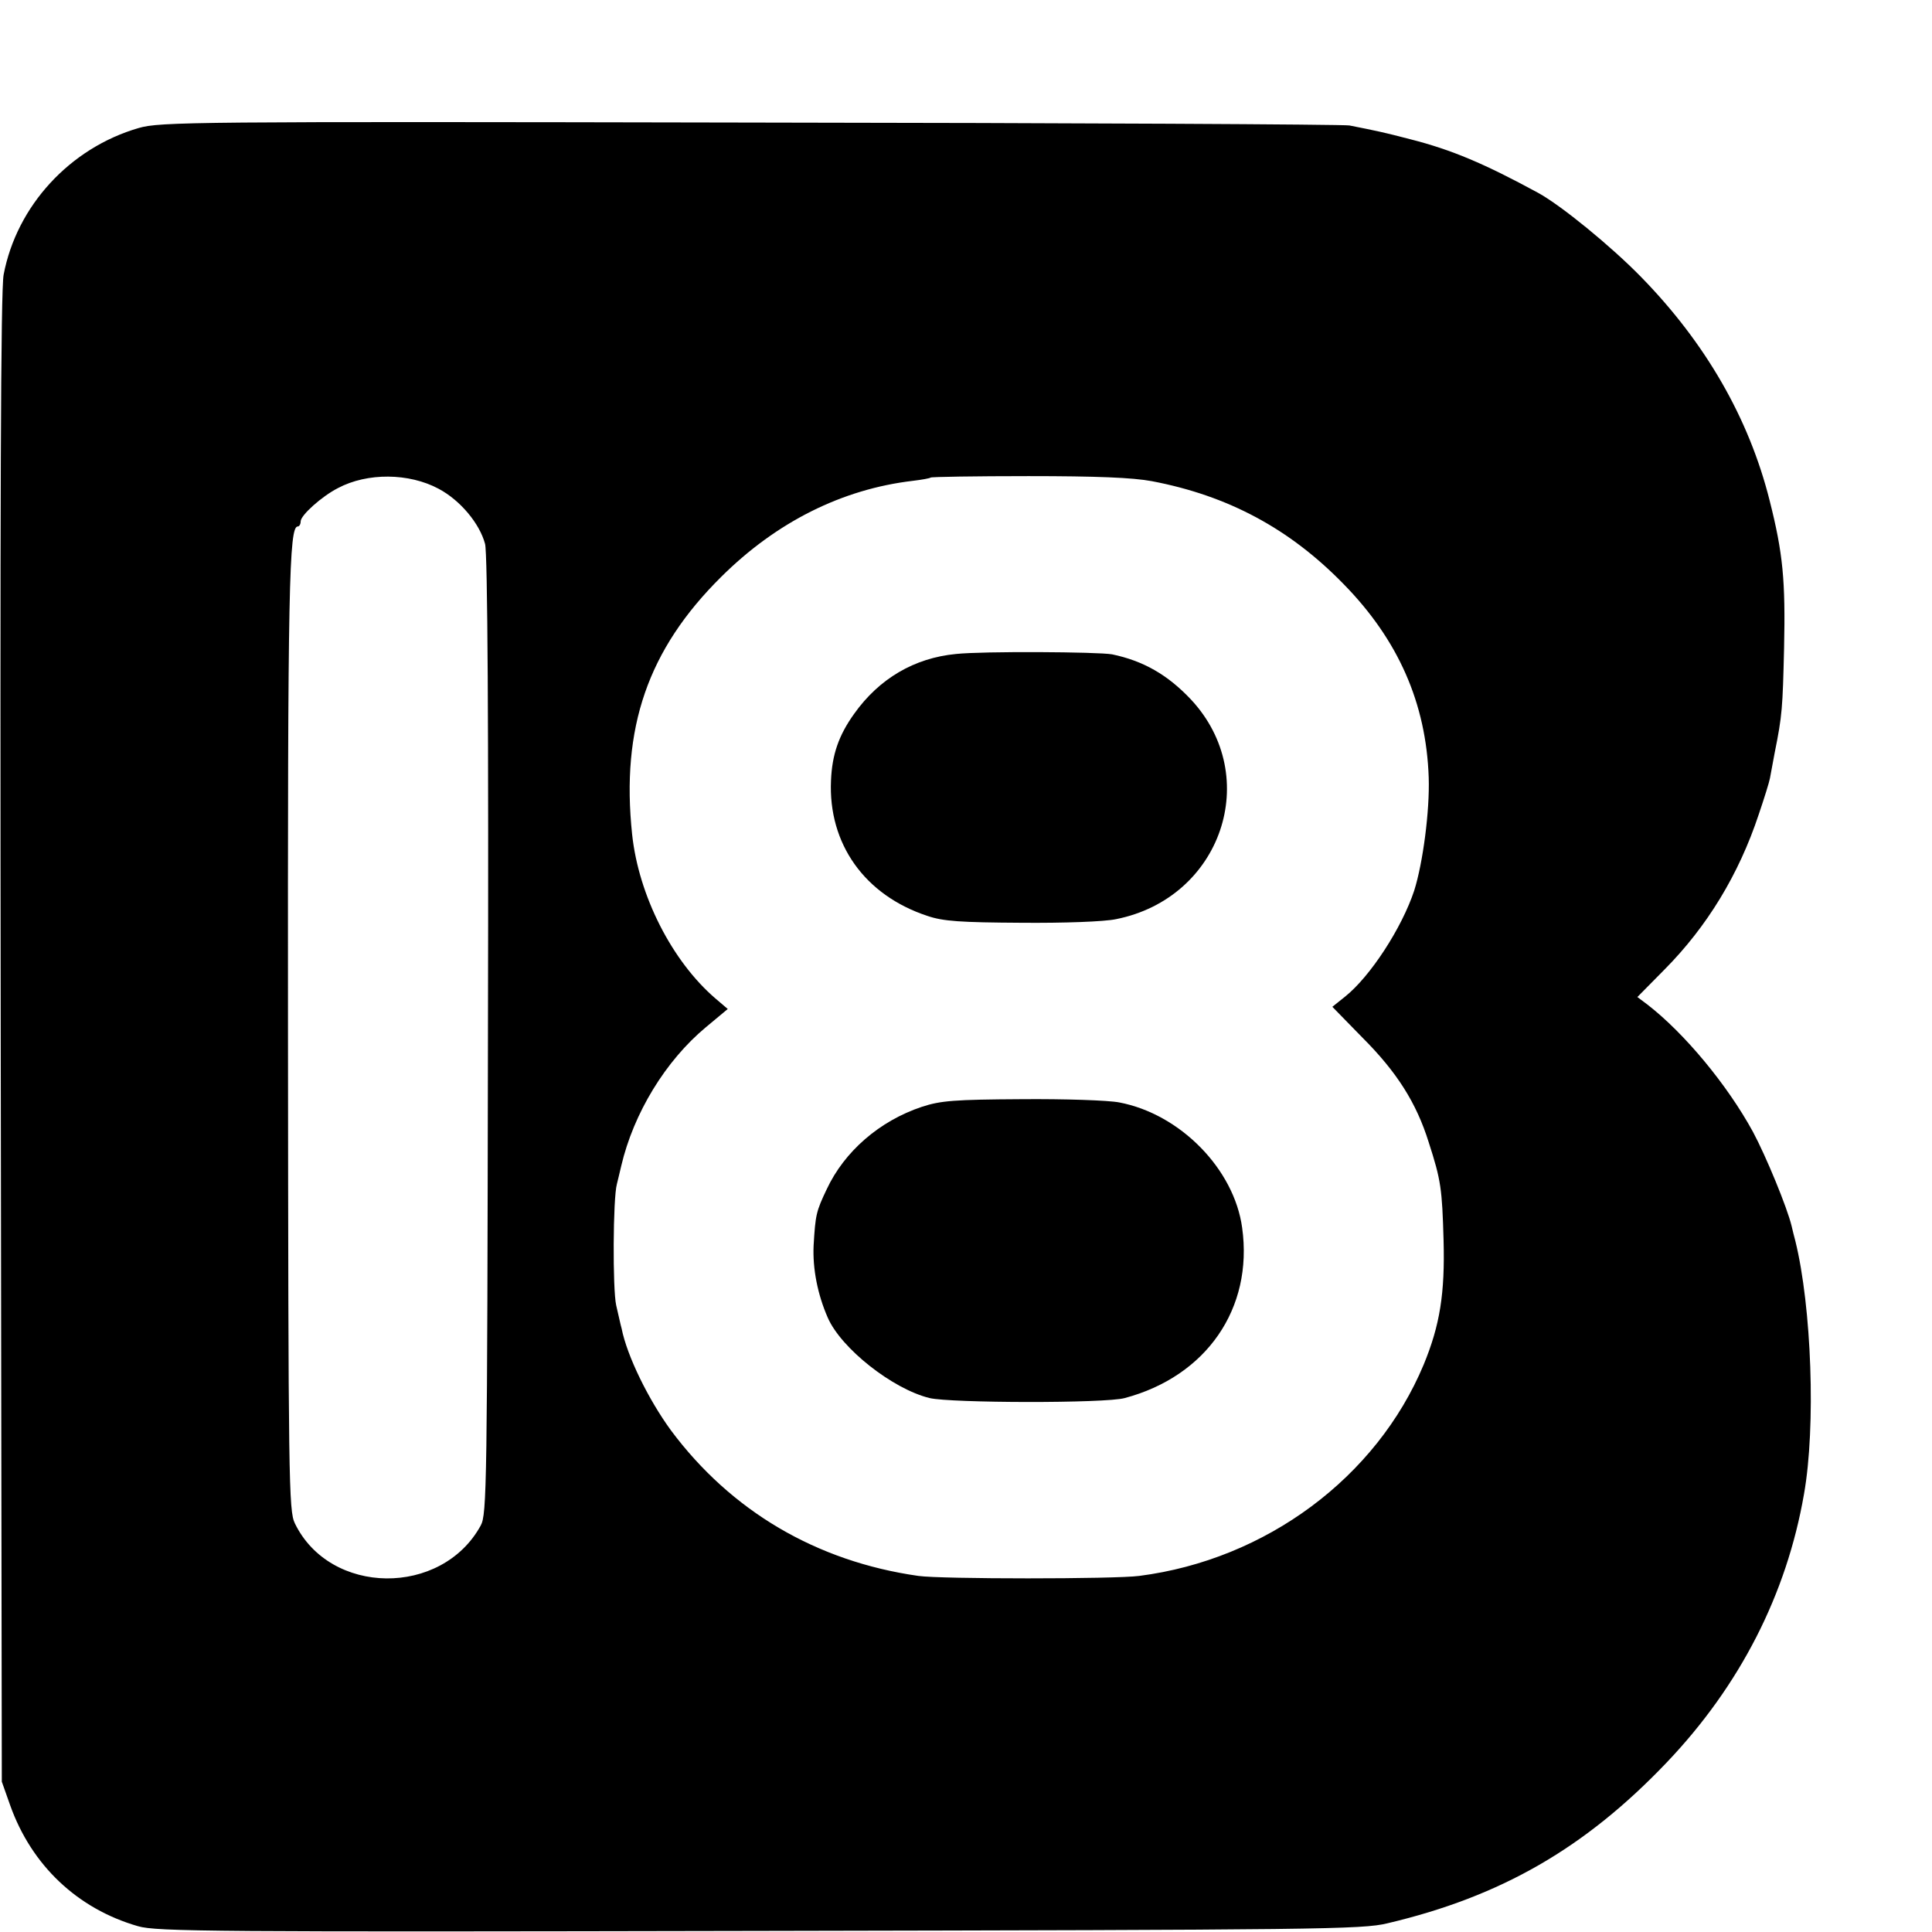 <?xml version="1.0" standalone="no"?>
<!DOCTYPE svg PUBLIC "-//W3C//DTD SVG 20010904//EN"
 "http://www.w3.org/TR/2001/REC-SVG-20010904/DTD/svg10.dtd">
<svg version="1.0" xmlns="http://www.w3.org/2000/svg"
 width="16pt" height="16pt" viewBox="0 0 16 16"
 preserveAspectRatio="xMidYMid meet">
<g transform="translate(0,16) scale(0.003,-0.003)"
fill="#000000" stroke="none">
<path d="M383 4980 c-190 -55 -337 -215 -373 -405 -8 -43 -10 -625 -8 -2110
l3 -2050 23 -65 c59 -166 186 -286 353 -334 51 -15 209 -16 1715 -13 1547 3
1664 4 1734 21 314 74 546 208 771 444 202 212 331 464 379 741 33 186 21 517
-24 699 -3 12 -8 30 -10 40 -12 51 -71 194 -107 261 -71 130 -189 272 -291
351 l-28 21 75 76 c117 118 205 262 260 428 15 44 29 89 31 100 2 11 8 43 13
70 21 104 22 124 26 290 4 186 -3 261 -40 407 -57 227 -177 435 -355 617 -82
84 -220 197 -284 232 -149 81 -239 119 -353 148 -73 19 -92 23 -168 38 -16 3
-761 7 -1655 8 -1539 3 -1628 2 -1687 -15z m828 -996 c60 -32 113 -96 128
-152 7 -24 10 -503 8 -1357 -2 -1246 -3 -1322 -20 -1353 -108 -197 -416 -194
-513 6 -17 35 -18 111 -19 1352 -1 1241 3 1400 27 1400 4 0 8 6 8 14 0 17 58
69 103 92 81 43 196 42 278 -2z m1969 21 c210 -40 380 -131 529 -284 151 -154
228 -329 235 -534 3 -92 -16 -236 -40 -312 -34 -103 -121 -237 -191 -293 l-35
-28 83 -85 c95 -95 149 -180 183 -289 34 -105 37 -129 41 -270 4 -147 -10
-235 -55 -344 -130 -311 -435 -538 -785 -583 -68 -9 -548 -9 -610 0 -281 40
-517 179 -683 402 -62 85 -121 205 -136 281 -3 10 -9 39 -15 64 -10 44 -9 296
2 335 3 11 8 34 12 50 34 145 122 290 234 383 l60 50 -34 29 c-120 103 -212
284 -230 453 -31 294 43 510 246 711 152 151 333 242 529 265 25 3 47 7 49 9
1 2 123 4 270 4 188 0 288 -4 341 -14z"/>
<path d="M2639 3528 c-115 -11 -212 -68 -281 -165 -43 -60 -61 -113 -64 -184
-8 -175 93 -317 266 -374 44 -15 91 -18 260 -19 115 -1 229 3 261 10 291 58
405 393 207 606 -65 69 -132 107 -218 125 -39 7 -357 9 -431 1z"/>
<path d="M2545 2278 c-117 -39 -214 -123 -263 -228 -29 -61 -31 -70 -36 -155
-3 -64 11 -135 39 -199 37 -85 179 -197 281 -222 58 -14 486 -15 539 0 225 60
355 247 324 470 -22 162 -171 314 -339 346 -30 6 -152 10 -270 9 -185 -1 -223
-4 -275 -21z"/>
</g>
</svg>
